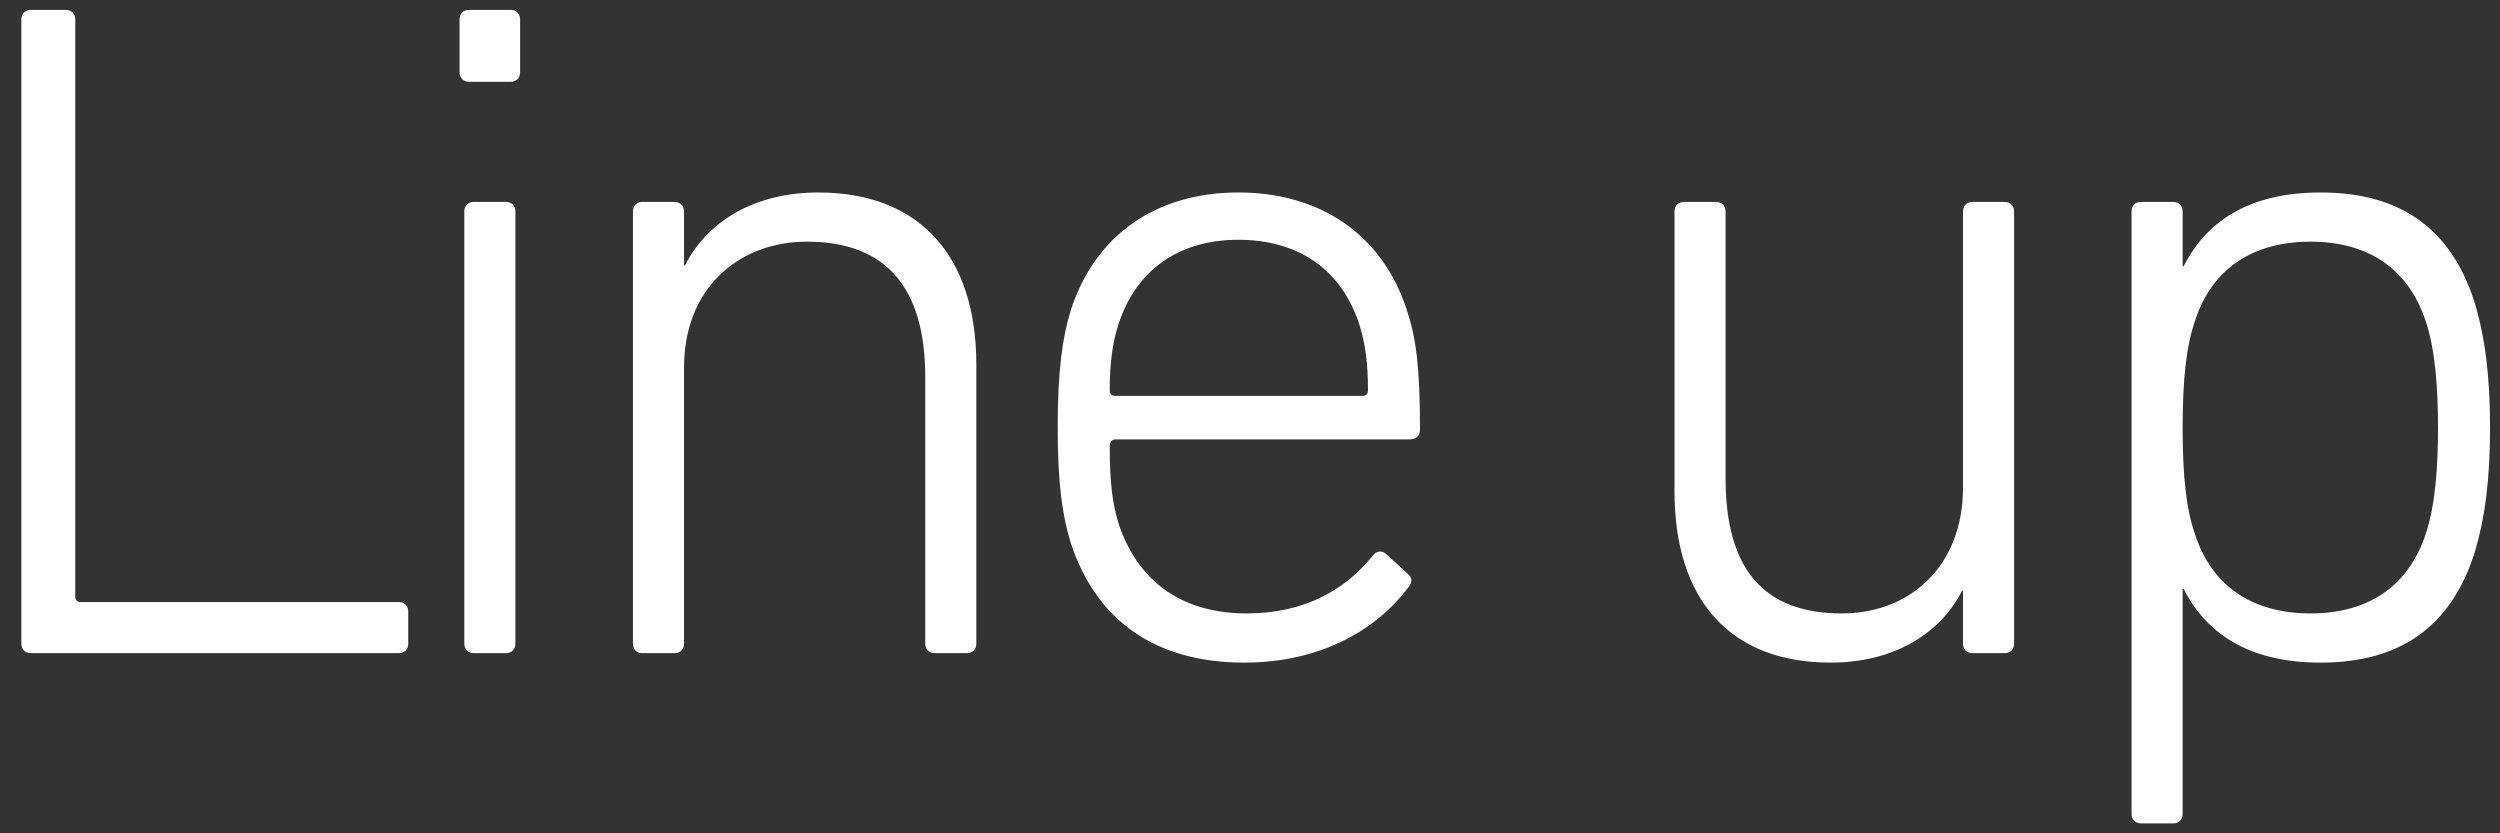 <svg xmlns="http://www.w3.org/2000/svg" fill="none" viewBox="0 0 111 37" height="37" width="111">
<rect x="0" y="0" width="111" height="37" fill="#333333" stroke="none"/>
<path fill="white" d="M0.948 28.58V0.86C0.948 0.608 1.116 0.44 1.368 0.44H2.922C3.174 0.44 3.342 0.608 3.342 0.86V26.48C3.342 26.648 3.426 26.732 3.594 26.732H17.706C17.958 26.732 18.126 26.9 18.126 27.152V28.58C18.126 28.832 17.958 29 17.706 29H1.368C1.116 29 0.948 28.832 0.948 28.58ZM22.674 3.632H20.826C20.573 3.632 20.405 3.464 20.405 3.212V0.86C20.405 0.608 20.573 0.44 20.826 0.44H22.674C22.925 0.44 23.093 0.608 23.093 0.86V3.212C23.093 3.464 22.925 3.632 22.674 3.632ZM22.463 29H21.035C20.784 29 20.616 28.832 20.616 28.58V9.386C20.616 9.134 20.784 8.966 21.035 8.966H22.463C22.715 8.966 22.884 9.134 22.884 9.386V28.58C22.884 28.832 22.715 29 22.463 29ZM42.929 29H41.501C41.249 29 41.081 28.832 41.081 28.58V16.736C41.081 12.746 39.317 10.73 35.831 10.73C32.765 10.73 30.371 12.83 30.371 16.316V28.58C30.371 28.832 30.203 29 29.951 29H28.523C28.271 29 28.103 28.832 28.103 28.58V9.386C28.103 9.134 28.271 8.966 28.523 8.966H29.951C30.203 8.966 30.371 9.134 30.371 9.386V11.78H30.413C31.421 9.806 33.521 8.546 36.335 8.546C40.787 8.546 43.349 11.318 43.349 16.19V28.58C43.349 28.832 43.181 29 42.929 29ZM55.236 29.42C51.33 29.42 48.684 27.572 47.55 24.128C47.172 22.91 46.962 21.524 46.962 18.962C46.962 16.442 47.172 14.972 47.55 13.754C48.642 10.394 51.372 8.546 54.984 8.546C58.596 8.546 61.368 10.394 62.46 13.754C62.88 15.014 63.048 16.316 63.048 19.088C63.048 19.34 62.88 19.508 62.586 19.508H49.524C49.356 19.508 49.272 19.634 49.272 19.802C49.272 21.482 49.398 22.406 49.692 23.33C50.616 25.976 52.632 27.236 55.362 27.236C57.966 27.236 59.772 26.144 60.948 24.674C61.116 24.464 61.326 24.422 61.536 24.59L62.502 25.472C62.712 25.64 62.712 25.85 62.544 26.06C61.074 28.034 58.554 29.42 55.236 29.42ZM49.524 17.576H60.486C60.654 17.576 60.738 17.492 60.738 17.324C60.738 16.106 60.612 15.224 60.36 14.426C59.562 11.948 57.63 10.646 54.984 10.646C52.38 10.646 50.448 11.948 49.65 14.426C49.398 15.224 49.272 16.106 49.272 17.324C49.272 17.492 49.356 17.576 49.524 17.576ZM89.006 29H87.578C87.326 29 87.158 28.832 87.158 28.58V26.228H87.116C86.108 28.202 84.008 29.42 81.278 29.42C76.826 29.42 74.348 26.648 74.348 21.818V9.386C74.348 9.134 74.516 8.966 74.768 8.966H76.196C76.448 8.966 76.616 9.134 76.616 9.386V21.23C76.616 25.262 78.296 27.236 81.782 27.236C84.806 27.236 87.158 25.136 87.158 21.65V9.386C87.158 9.134 87.326 8.966 87.578 8.966H89.006C89.258 8.966 89.426 9.134 89.426 9.386V28.58C89.426 28.832 89.258 29 89.006 29ZM96.489 36.56H95.061C94.808 36.56 94.641 36.392 94.641 36.14V9.386C94.641 9.134 94.808 8.966 95.061 8.966H96.489C96.74 8.966 96.909 9.134 96.909 9.386V11.822H96.951C97.916 9.932 99.722 8.546 103.04 8.546C106.568 8.546 108.794 10.142 109.844 13.334C110.348 14.972 110.558 16.736 110.558 19.004C110.558 21.23 110.348 22.994 109.844 24.632C108.794 27.824 106.568 29.42 103.04 29.42C99.722 29.42 97.916 28.034 96.951 26.144H96.909V36.14C96.909 36.392 96.74 36.56 96.489 36.56ZM102.578 27.236C105.224 27.236 106.946 25.976 107.702 23.708C108.122 22.448 108.248 20.768 108.248 19.004C108.248 17.198 108.122 15.518 107.702 14.258C106.946 11.99 105.224 10.73 102.578 10.73C100.058 10.73 98.21 11.906 97.454 14.258C97.076 15.35 96.909 16.82 96.909 19.004C96.909 21.188 97.076 22.616 97.454 23.708C98.21 26.06 100.058 27.236 102.578 27.236Z"></path>
</svg>
